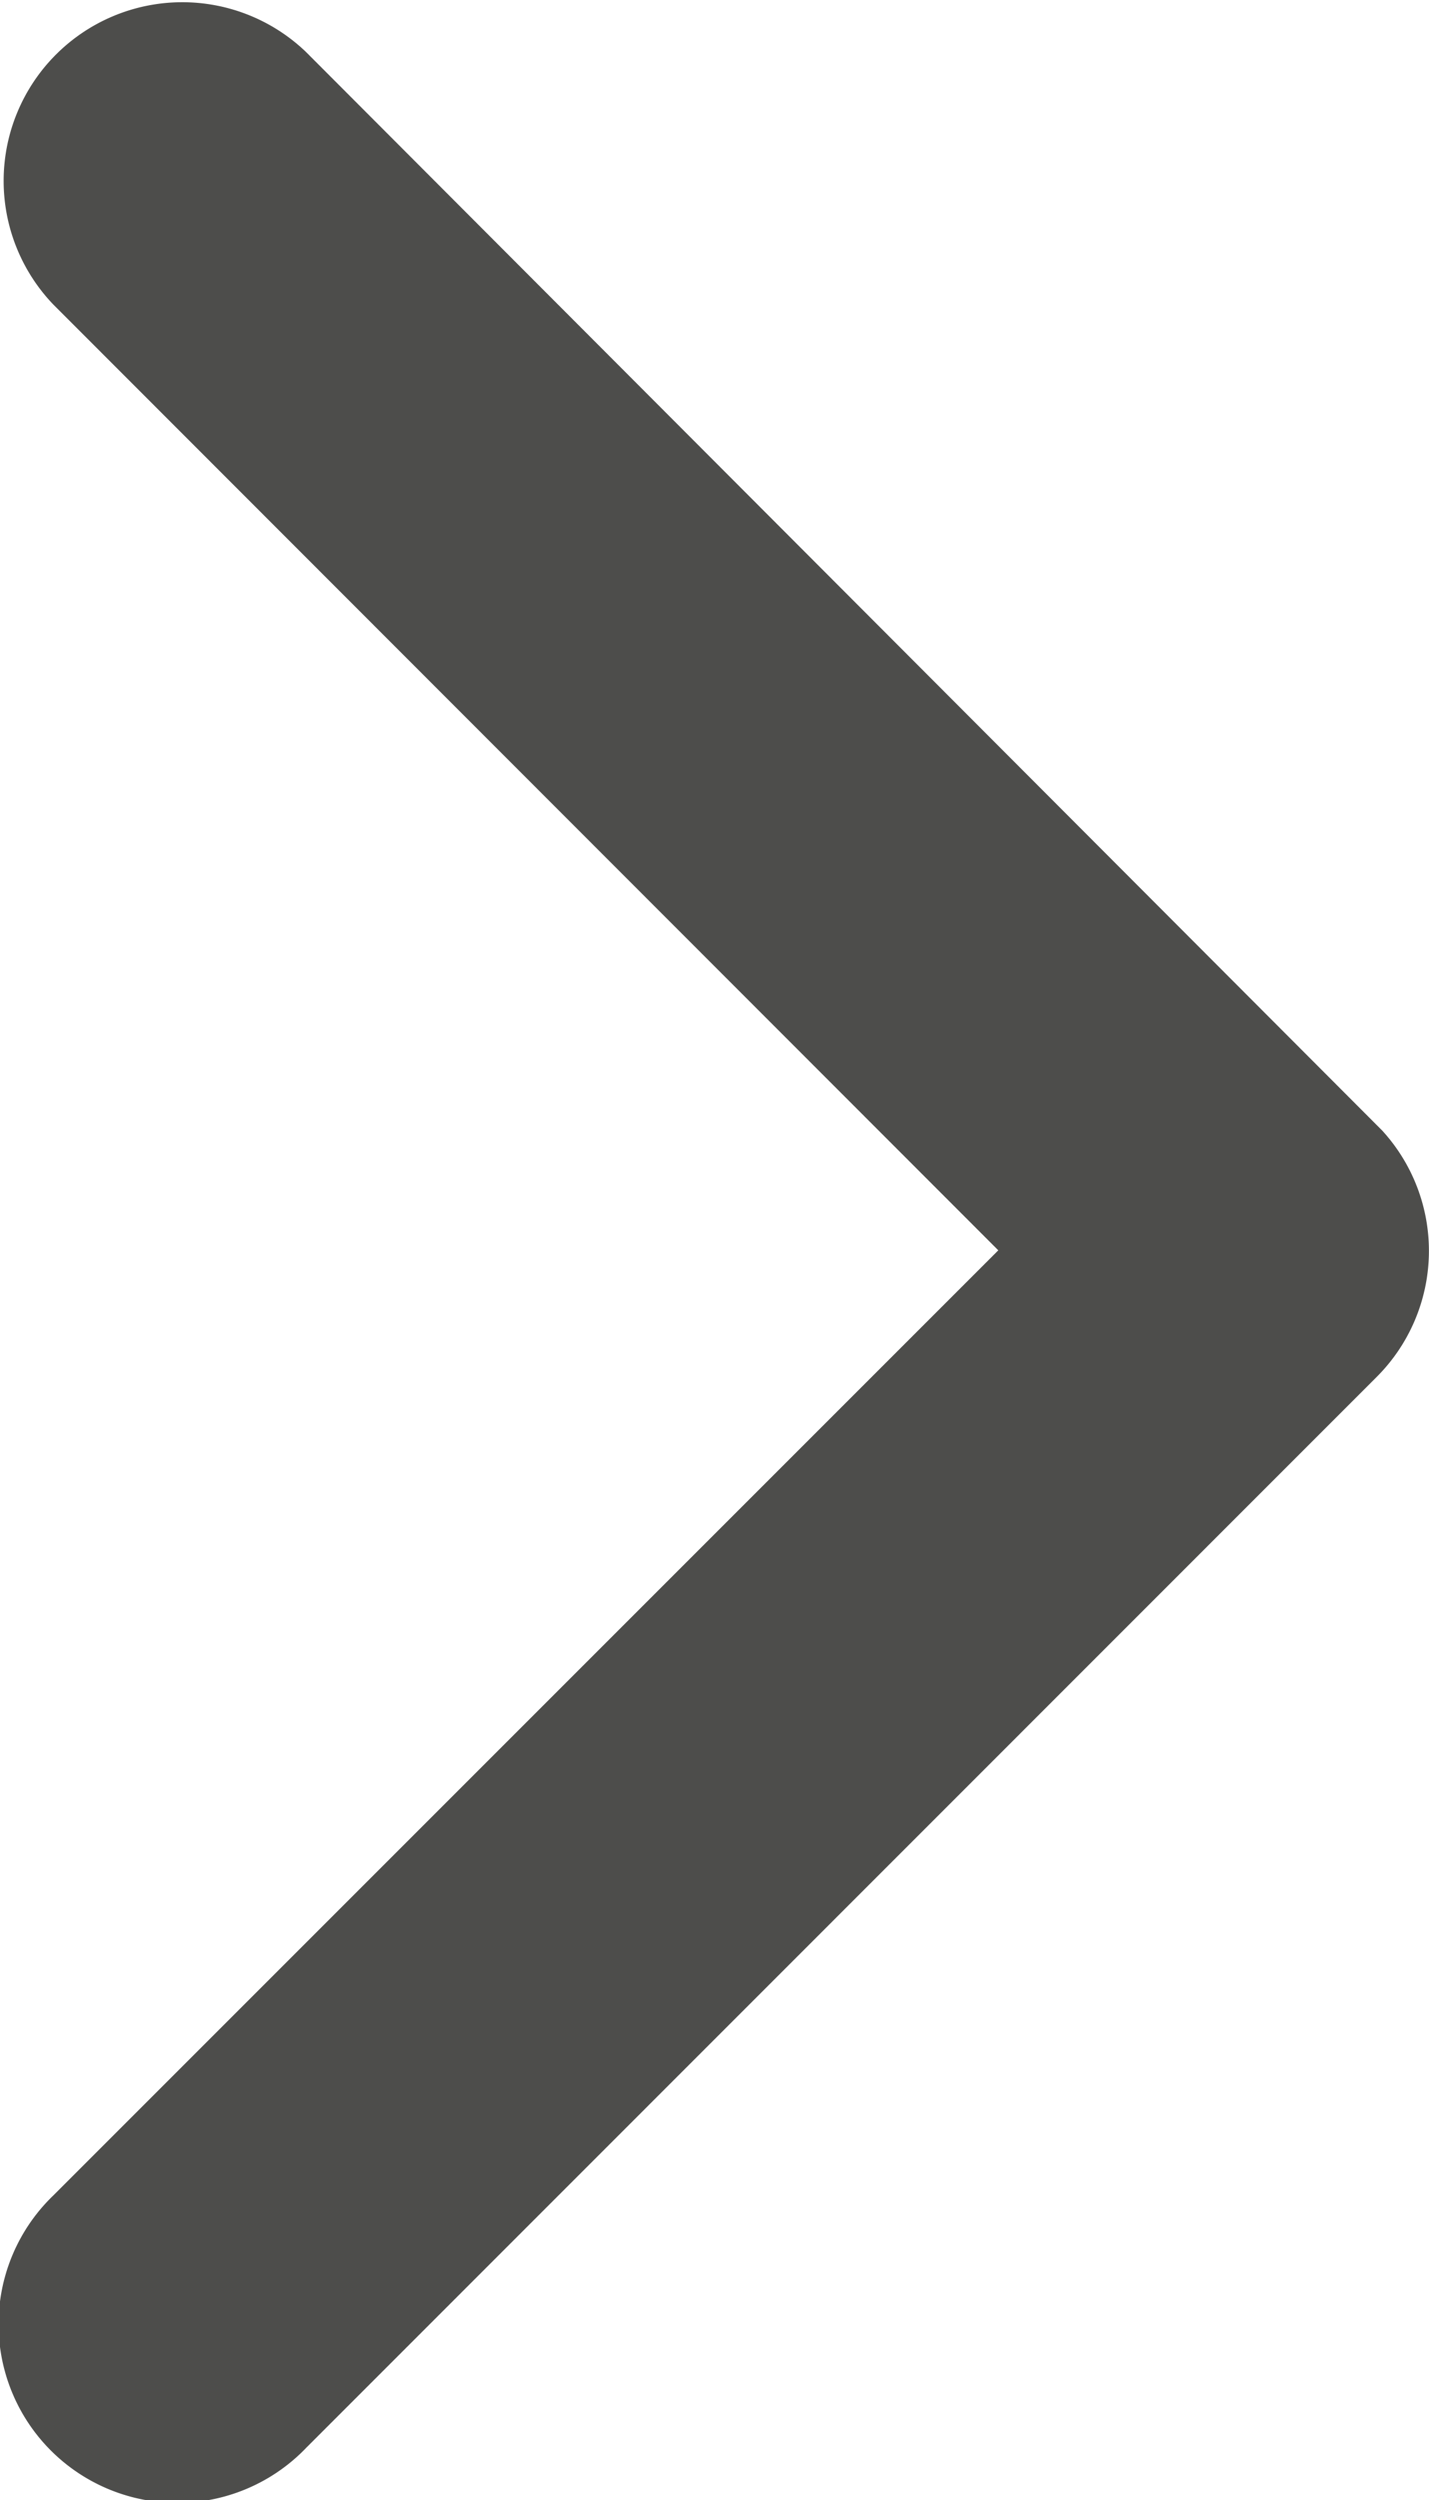<svg xmlns="http://www.w3.org/2000/svg" width="6.503" height="11.375" viewBox="0 0 6.503 11.375">
  <path id="Icon_ionic-ios-arrow-up" data-name="Icon ionic-ios-arrow-up" d="M5.689,1.96l4.3,4.3a.813.813,0,1,0,1.148-1.151L6.264.237A.811.811,0,0,0,5.144.213L.237,5.11A.813.813,0,0,0,1.385,6.261Z" transform="translate(6.503) rotate(90)" fill="#4d4d4b"/>
</svg>
